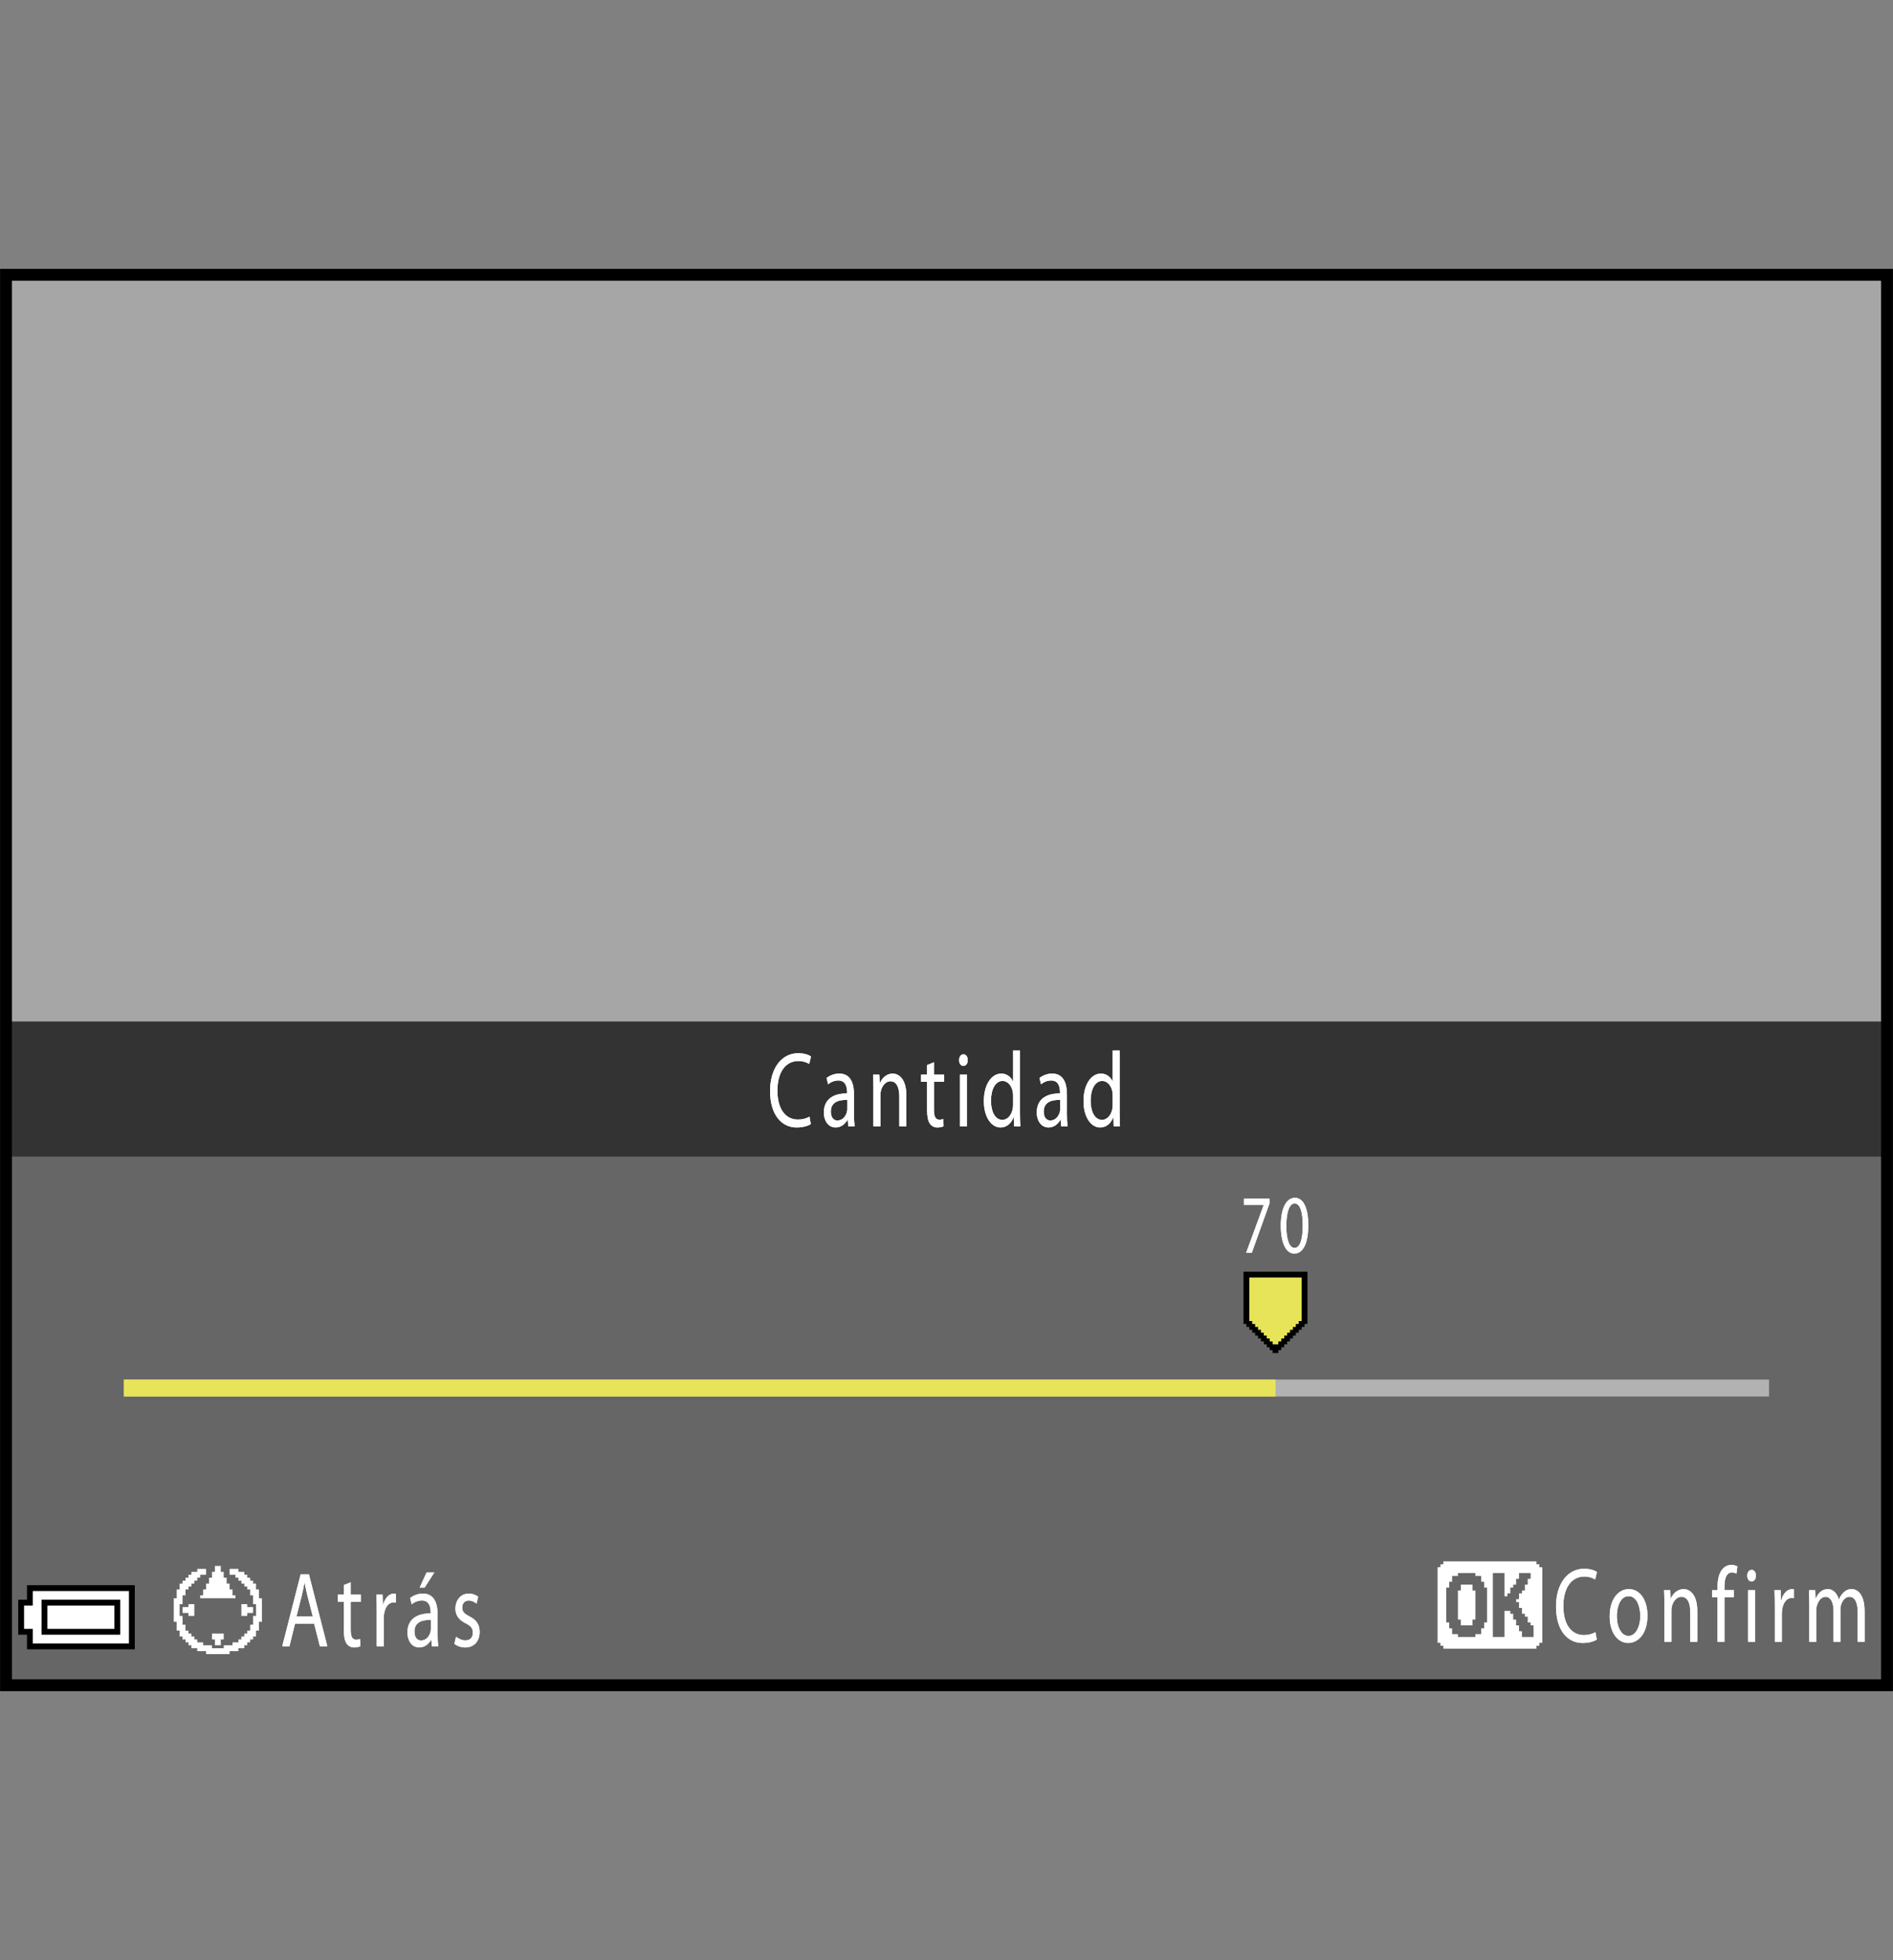<?xml version="1.0" encoding="utf-8"?>
<!-- Generator: Adobe Illustrator 15.1.0, SVG Export Plug-In . SVG Version: 6.00 Build 0)  -->
<!DOCTYPE svg PUBLIC "-//W3C//DTD SVG 1.1//EN" "http://www.w3.org/Graphics/SVG/1.1/DTD/svg11.dtd">
<svg version="1.1" xmlns="http://www.w3.org/2000/svg" xmlns:xlink="http://www.w3.org/1999/xlink" x="0px" y="0px"
	 width="159.75px" height="165.441px" viewBox="0 0 159.75 165.441" enable-background="new 0 0 159.75 165.441"
	 xml:space="preserve">
<rect x="0" y="0" width="159.75" height="165.441" fill="#808080" stroke="none"/>
<g id="space">
	<g>
		<rect fill="none" width="159.75" height="165.441"/>
	</g>
</g>
<g id="Back">
	<rect x="0.505" y="23.191" fill="#A6A6A6" width="158.74" height="119.055"/>
	<rect x="0.505" y="86.229" fill="#666666" width="158.742" height="56.018"/>
	<rect x="0.505" y="86.229" fill="#333333" width="158.742" height="11.396"/>
</g>
<g id="parts">
	<rect x="128.292" y="130.287" fill="#666666" width="28.465" height="10.402"/>
	<rect x="12.412" y="130.318" fill="#666666" width="42.688" height="10.402"/>
	<g>
		<polygon fill="#FFFFFF" points="125.735,131.791 121.807,131.791 121.807,131.914 121.807,132.037 121.684,132.037 
			121.561,132.037 121.561,132.16 121.561,132.283 121.438,132.283 121.317,132.283 121.317,135.475 121.317,138.666 
			121.438,138.666 121.561,138.666 121.561,138.789 121.561,138.912 121.684,138.912 121.807,138.912 121.807,139.035 
			121.807,139.158 125.735,139.158 129.663,139.158 129.663,139.035 129.663,138.912 129.784,138.912 129.909,138.912 
			129.909,138.789 129.909,138.666 130.03,138.666 130.155,138.666 130.155,135.475 130.155,132.283 130.03,132.283 
			129.909,132.283 129.909,132.16 129.909,132.037 129.784,132.037 129.663,132.037 129.663,131.914 129.663,131.791 
			125.735,131.791 		"/>
		<polygon fill="#666666" points="123.77,132.775 124.508,132.775 124.508,132.896 124.508,133.02 124.754,133.02 124.999,133.02 
			124.999,133.264 124.999,133.512 125.122,133.512 125.245,133.512 125.245,133.756 125.245,134.002 125.368,134.002 
			125.489,134.002 125.489,135.475 125.489,136.947 125.368,136.947 125.245,136.947 125.245,137.193 125.245,137.439 
			125.122,137.439 124.999,137.439 124.999,137.686 124.999,137.93 124.754,137.93 124.508,137.93 124.508,138.053 124.508,138.174 
			123.77,138.174 123.036,138.174 123.036,138.053 123.036,137.93 122.79,137.93 122.543,137.93 122.543,137.686 122.543,137.439 
			122.42,137.439 122.297,137.439 122.297,137.193 122.297,136.947 122.176,136.947 122.051,136.947 122.051,135.475 
			122.051,134.002 122.176,134.002 122.297,134.002 122.297,133.756 122.297,133.512 122.42,133.512 122.543,133.512 
			122.543,133.264 122.543,133.02 122.79,133.02 123.036,133.02 123.036,132.896 123.036,132.775 123.77,132.775 		"/>
		<polygon fill="#666666" points="126.473,132.775 126.961,132.775 126.961,133.756 126.961,134.738 127.086,134.738 
			127.208,134.738 127.208,134.615 127.208,134.492 127.333,134.492 127.454,134.492 127.454,134.246 127.454,134.002 
			127.577,134.002 127.7,134.002 127.7,133.877 127.7,133.756 127.821,133.756 127.946,133.756 127.946,133.512 127.946,133.264 
			128.067,133.264 128.19,133.264 128.19,133.02 128.19,132.775 128.682,132.775 129.17,132.775 129.17,133.02 129.17,133.264 
			129.049,133.264 128.924,133.264 128.924,133.512 128.924,133.756 128.803,133.756 128.682,133.756 128.682,134.002 
			128.682,134.246 128.557,134.246 128.436,134.246 128.436,134.369 128.436,134.492 128.313,134.492 128.19,134.492 
			128.19,134.738 128.19,134.982 128.067,134.982 127.946,134.982 127.946,135.105 127.946,135.23 128.067,135.23 128.19,135.23 
			128.19,135.475 128.19,135.719 128.313,135.719 128.436,135.719 128.436,135.967 128.436,136.211 128.557,136.211 
			128.682,136.211 128.682,136.334 128.682,136.457 128.803,136.457 128.924,136.457 128.924,136.703 128.924,136.947 
			129.049,136.947 129.17,136.947 129.17,137.072 129.17,137.193 129.295,137.193 129.417,137.193 129.417,137.686 129.417,138.174 
			128.924,138.174 128.436,138.174 128.436,137.93 128.436,137.686 128.313,137.686 128.19,137.686 128.19,137.439 128.19,137.193 
			128.067,137.193 127.946,137.193 127.946,136.947 127.946,136.703 127.821,136.703 127.7,136.703 127.7,136.457 127.7,136.211 
			127.577,136.211 127.454,136.211 127.454,136.088 127.454,135.967 127.208,135.967 126.961,135.967 126.961,137.072 
			126.961,138.174 126.473,138.174 125.981,138.174 125.981,135.475 125.981,132.775 126.473,132.775 		"/>
		<polygon fill="#FFFFFF" points="123.77,133.756 123.28,133.756 123.28,134.002 123.28,134.246 123.157,134.246 123.036,134.246 
			123.036,135.475 123.036,136.703 123.157,136.703 123.28,136.703 123.28,136.947 123.28,137.193 123.77,137.193 124.262,137.193 
			124.262,136.947 124.262,136.703 124.385,136.703 124.508,136.703 124.508,135.475 124.508,134.246 124.385,134.246 
			124.262,134.246 124.262,134.002 124.262,133.756 123.77,133.756 		"/>
	</g>
	<g>
		<polygon points="6.825,133.801 2.276,133.801 2.276,134.414 2.276,135.027 1.907,135.027 1.538,135.027 1.538,136.504 
			1.538,137.98 1.907,137.98 2.276,137.98 2.276,138.594 2.276,139.211 6.825,139.211 11.375,139.211 11.375,136.504 
			11.375,133.801 6.825,133.801 		"/>
		<polygon fill="#FFFFFF" points="6.825,134.293 10.883,134.293 10.883,136.504 10.883,138.719 6.825,138.719 2.768,138.719 
			2.768,138.102 2.768,137.488 2.398,137.488 2.03,137.488 2.03,136.504 2.03,135.52 2.398,135.52 2.768,135.52 2.768,134.906 
			2.768,134.293 6.825,134.293 		"/>
		<polygon points="6.825,135.027 3.505,135.027 3.505,136.504 3.505,137.98 6.825,137.98 10.145,137.98 10.145,136.504 
			10.145,135.027 6.825,135.027 		"/>
		<polygon fill="#FFFFFF" points="6.825,135.52 9.652,135.52 9.652,136.504 9.652,137.488 6.825,137.488 3.997,137.488 
			3.997,136.504 3.997,135.52 6.825,135.52 		"/>
	</g>
	<g>
		<rect x="10.453" y="116.445" fill="#B2B2B2" width="138.834" height="1.43"/>
	</g>
	<g>
		<rect x="10.453" y="116.445" fill="#E7E459" width="97.186" height="1.43"/>
	</g>
	<g>
		<polygon points="107.637,107.34 104.94,107.34 104.94,109.547 104.94,111.752 105.061,111.752 105.184,111.752 105.184,111.877 
			105.184,112 105.307,112 105.428,112 105.428,112.121 105.428,112.244 105.553,112.244 105.674,112.244 105.674,112.367 
			105.674,112.488 105.799,112.488 105.92,112.488 105.92,112.613 105.92,112.734 106.043,112.734 106.167,112.734 106.167,112.857 
			106.167,112.979 106.288,112.979 106.413,112.979 106.413,113.104 106.413,113.225 106.534,113.225 106.655,113.225 
			106.655,113.348 106.655,113.469 106.78,113.469 106.901,113.469 106.901,113.592 106.901,113.717 107.022,113.717 
			107.147,113.717 107.147,113.838 107.147,113.961 107.268,113.961 107.393,113.961 107.393,114.082 107.393,114.207 
			107.637,114.207 107.881,114.207 107.881,114.082 107.881,113.961 108.004,113.961 108.127,113.961 108.127,113.838 
			108.127,113.717 108.25,113.717 108.374,113.717 108.374,113.592 108.374,113.469 108.495,113.469 108.618,113.469 
			108.618,113.348 108.618,113.225 108.741,113.225 108.862,113.225 108.862,113.104 108.862,112.979 108.985,112.979 
			109.108,112.979 109.108,112.857 109.108,112.734 109.231,112.734 109.354,112.734 109.354,112.613 109.354,112.488 
			109.475,112.488 109.598,112.488 109.598,112.367 109.598,112.244 109.721,112.244 109.842,112.244 109.842,112.121 109.842,112 
			109.965,112 110.088,112 110.088,111.877 110.088,111.752 110.211,111.752 110.334,111.752 110.334,109.547 110.334,107.34 
			107.637,107.34 		"/>
		<polygon fill="#E7E459" points="107.637,107.83 109.842,107.83 109.842,109.67 109.842,111.508 109.721,111.508 109.598,111.508 
			109.598,111.631 109.598,111.752 109.475,111.752 109.354,111.752 109.354,111.877 109.354,112 109.231,112 109.108,112 
			109.108,112.121 109.108,112.244 108.985,112.244 108.862,112.244 108.862,112.367 108.862,112.488 108.741,112.488 
			108.618,112.488 108.618,112.613 108.618,112.734 108.495,112.734 108.374,112.734 108.374,112.857 108.374,112.979 
			108.25,112.979 108.127,112.979 108.127,113.104 108.127,113.225 108.004,113.225 107.881,113.225 107.881,113.348 
			107.881,113.469 107.637,113.469 107.393,113.469 107.393,113.348 107.393,113.225 107.268,113.225 107.147,113.225 
			107.147,113.104 107.147,112.979 107.022,112.979 106.901,112.979 106.901,112.857 106.901,112.734 106.78,112.734 
			106.655,112.734 106.655,112.613 106.655,112.488 106.534,112.488 106.413,112.488 106.413,112.367 106.413,112.244 
			106.288,112.244 106.167,112.244 106.167,112.121 106.167,112 106.043,112 105.92,112 105.92,111.877 105.92,111.752 
			105.799,111.752 105.674,111.752 105.674,111.631 105.674,111.508 105.553,111.508 105.428,111.508 105.428,109.67 
			105.428,107.83 107.637,107.83 		"/>
	</g>
</g>
<g id="text">
	<g>
		<g>
			<g>
				<path fill="#FFFFFF" d="M134.75,138.391c-0.209,0.145-0.647,0.288-1.2,0.288c-1.282,0-2.239-1.08-2.239-3.078
					c0-1.909,0.964-3.188,2.374-3.188c0.56,0,0.924,0.162,1.079,0.271l-0.148,0.639c-0.216-0.144-0.533-0.252-0.911-0.252
					c-1.065,0-1.773,0.909-1.773,2.503c0,1.494,0.641,2.439,1.74,2.439c0.364,0,0.729-0.099,0.964-0.252L134.75,138.391z"/>
				<path fill="#FFFFFF" d="M139.029,136.365c0,1.611-0.843,2.313-1.625,2.313c-0.877,0-1.565-0.864-1.565-2.241
					c0-1.449,0.722-2.305,1.619-2.305C138.395,134.133,139.029,135.042,139.029,136.365z M136.446,136.41
					c0,0.954,0.404,1.675,0.984,1.675c0.566,0,0.992-0.711,0.992-1.692c0-0.738-0.277-1.666-0.979-1.666
					C136.75,134.727,136.446,135.591,136.446,136.41z"/>
				<path fill="#FFFFFF" d="M140.456,135.402c0-0.459-0.007-0.819-0.026-1.18h0.525l0.034,0.721h0.014
					c0.161-0.405,0.539-0.811,1.079-0.811c0.451,0,1.153,0.36,1.153,1.854v2.593h-0.594v-2.512c0-0.702-0.195-1.287-0.756-1.287
					c-0.384,0-0.688,0.369-0.796,0.81c-0.026,0.1-0.04,0.234-0.04,0.369v2.62h-0.594V135.402z"/>
				<path fill="#FFFFFF" d="M144.938,138.58v-3.754h-0.451v-0.604h0.451v-0.207c0-0.612,0.108-1.17,0.378-1.521
					c0.223-0.288,0.52-0.405,0.796-0.405c0.216,0,0.392,0.063,0.506,0.126l-0.081,0.612c-0.088-0.054-0.202-0.099-0.378-0.099
					c-0.506,0-0.634,0.585-0.634,1.26v0.234h0.789v0.604h-0.789v3.754H144.938z"/>
				<path fill="#FFFFFF" d="M148.184,132.998c0,0.271-0.142,0.486-0.378,0.486c-0.216,0-0.357-0.216-0.357-0.486
					c0-0.27,0.148-0.495,0.371-0.495C148.036,132.503,148.184,132.72,148.184,132.998z M147.523,138.58v-4.357h0.594v4.357H147.523z
					"/>
				<path fill="#FFFFFF" d="M149.777,135.582c0-0.513-0.007-0.954-0.026-1.359h0.519l0.027,0.864h0.021
					c0.148-0.585,0.513-0.954,0.91-0.954c0.061,0,0.107,0.009,0.162,0.018v0.748c-0.061-0.019-0.122-0.019-0.202-0.019
					c-0.419,0-0.716,0.414-0.796,1.009c-0.014,0.107-0.021,0.243-0.021,0.369v2.322h-0.594V135.582z"/>
				<path fill="#FFFFFF" d="M152.686,135.402c0-0.459-0.014-0.819-0.026-1.18h0.519l0.027,0.711h0.021
					c0.182-0.414,0.485-0.801,1.031-0.801c0.438,0,0.776,0.36,0.918,0.873h0.013c0.102-0.252,0.236-0.432,0.371-0.567
					c0.195-0.197,0.405-0.306,0.715-0.306c0.438,0,1.079,0.378,1.079,1.891v2.557h-0.58v-2.458c0-0.846-0.235-1.341-0.708-1.341
					c-0.344,0-0.6,0.333-0.708,0.711c-0.027,0.117-0.047,0.252-0.047,0.396v2.691h-0.58v-2.61c0-0.693-0.229-1.188-0.682-1.188
					c-0.364,0-0.641,0.396-0.735,0.792c-0.033,0.108-0.047,0.252-0.047,0.387v2.62h-0.58V135.402z"/>
			</g>
			<g>
				<path fill="#FFFFFF" d="M134.75,138.391c-0.209,0.145-0.647,0.288-1.2,0.288c-1.282,0-2.239-1.08-2.239-3.078
					c0-1.909,0.964-3.188,2.374-3.188c0.56,0,0.924,0.162,1.079,0.271l-0.148,0.639c-0.216-0.144-0.533-0.252-0.911-0.252
					c-1.065,0-1.773,0.909-1.773,2.503c0,1.494,0.641,2.439,1.74,2.439c0.364,0,0.729-0.099,0.964-0.252L134.75,138.391z"/>
				<path fill="#FFFFFF" d="M139.029,136.365c0,1.611-0.843,2.313-1.625,2.313c-0.877,0-1.565-0.864-1.565-2.241
					c0-1.449,0.722-2.305,1.619-2.305C138.395,134.133,139.029,135.042,139.029,136.365z M136.446,136.41
					c0,0.954,0.404,1.675,0.984,1.675c0.566,0,0.992-0.711,0.992-1.692c0-0.738-0.277-1.666-0.979-1.666
					C136.75,134.727,136.446,135.591,136.446,136.41z"/>
				<path fill="#FFFFFF" d="M140.456,135.402c0-0.459-0.007-0.819-0.026-1.18h0.525l0.034,0.721h0.014
					c0.161-0.405,0.539-0.811,1.079-0.811c0.451,0,1.153,0.36,1.153,1.854v2.593h-0.594v-2.512c0-0.702-0.195-1.287-0.756-1.287
					c-0.384,0-0.688,0.369-0.796,0.81c-0.026,0.1-0.04,0.234-0.04,0.369v2.62h-0.594V135.402z"/>
				<path fill="#FFFFFF" d="M144.938,138.58v-3.754h-0.451v-0.604h0.451v-0.207c0-0.612,0.108-1.17,0.378-1.521
					c0.223-0.288,0.52-0.405,0.796-0.405c0.216,0,0.392,0.063,0.506,0.126l-0.081,0.612c-0.088-0.054-0.202-0.099-0.378-0.099
					c-0.506,0-0.634,0.585-0.634,1.26v0.234h0.789v0.604h-0.789v3.754H144.938z"/>
				<path fill="#FFFFFF" d="M148.184,132.998c0,0.271-0.142,0.486-0.378,0.486c-0.216,0-0.357-0.216-0.357-0.486
					c0-0.27,0.148-0.495,0.371-0.495C148.036,132.503,148.184,132.72,148.184,132.998z M147.523,138.58v-4.357h0.594v4.357H147.523z
					"/>
				<path fill="#FFFFFF" d="M149.777,135.582c0-0.513-0.007-0.954-0.026-1.359h0.519l0.027,0.864h0.021
					c0.148-0.585,0.513-0.954,0.91-0.954c0.061,0,0.107,0.009,0.162,0.018v0.748c-0.061-0.019-0.122-0.019-0.202-0.019
					c-0.419,0-0.716,0.414-0.796,1.009c-0.014,0.107-0.021,0.243-0.021,0.369v2.322h-0.594V135.582z"/>
				<path fill="#FFFFFF" d="M152.686,135.402c0-0.459-0.014-0.819-0.026-1.18h0.519l0.027,0.711h0.021
					c0.182-0.414,0.485-0.801,1.031-0.801c0.438,0,0.776,0.36,0.918,0.873h0.013c0.102-0.252,0.236-0.432,0.371-0.567
					c0.195-0.197,0.405-0.306,0.715-0.306c0.438,0,1.079,0.378,1.079,1.891v2.557h-0.58v-2.458c0-0.846-0.235-1.341-0.708-1.341
					c-0.344,0-0.6,0.333-0.708,0.711c-0.027,0.117-0.047,0.252-0.047,0.396v2.691h-0.58v-2.61c0-0.693-0.229-1.188-0.682-1.188
					c-0.364,0-0.641,0.396-0.735,0.792c-0.033,0.108-0.047,0.252-0.047,0.387v2.62h-0.58V135.402z"/>
			</g>
		</g>
	</g>
	<g>
		<g>
			<g>
				<path fill="#FFFFFF" d="M68.425,94.877c-0.209,0.145-0.647,0.288-1.2,0.288c-1.282,0-2.239-1.08-2.239-3.078
					c0-1.909,0.964-3.188,2.374-3.188c0.56,0,0.924,0.162,1.079,0.271l-0.148,0.639c-0.216-0.144-0.533-0.252-0.911-0.252
					c-1.065,0-1.773,0.909-1.773,2.503c0,1.494,0.641,2.439,1.74,2.439c0.364,0,0.729-0.099,0.964-0.252L68.425,94.877z"/>
				<path fill="#FFFFFF" d="M72.071,94.022c0,0.378,0.014,0.747,0.048,1.044h-0.533l-0.047-0.549h-0.021
					c-0.182,0.342-0.533,0.647-0.998,0.647c-0.661,0-0.998-0.621-0.998-1.251c0-1.054,0.701-1.63,1.962-1.62v-0.091
					c0-0.351-0.074-1.008-0.741-0.999c-0.311,0-0.628,0.117-0.856,0.324l-0.135-0.531c0.27-0.225,0.667-0.378,1.079-0.378
					c0.998,0,1.24,0.909,1.24,1.773V94.022z M71.498,92.843c-0.647-0.018-1.383,0.135-1.383,0.981c0,0.522,0.257,0.756,0.554,0.756
					c0.432,0,0.708-0.36,0.803-0.729c0.02-0.09,0.026-0.18,0.026-0.252V92.843z"/>
				<path fill="#FFFFFF" d="M73.707,91.889c0-0.459-0.007-0.819-0.026-1.18h0.525l0.034,0.721h0.014
					c0.161-0.405,0.539-0.811,1.079-0.811c0.451,0,1.153,0.36,1.153,1.854v2.593h-0.594v-2.512c0-0.702-0.196-1.287-0.756-1.287
					c-0.384,0-0.688,0.369-0.796,0.81c-0.026,0.1-0.04,0.234-0.04,0.369v2.62h-0.594V91.889z"/>
				<path fill="#FFFFFF" d="M78.816,89.665v1.044h0.85v0.604h-0.85v2.35c0,0.54,0.115,0.846,0.445,0.846
					c0.162,0,0.256-0.018,0.344-0.054l0.027,0.604c-0.115,0.054-0.297,0.107-0.526,0.107c-0.276,0-0.499-0.126-0.641-0.333
					c-0.162-0.243-0.229-0.63-0.229-1.143v-2.377H77.73v-0.604h0.506v-0.811L78.816,89.665z"/>
				<path fill="#FFFFFF" d="M81.671,89.484c0,0.271-0.142,0.486-0.378,0.486c-0.216,0-0.357-0.216-0.357-0.486
					c0-0.27,0.148-0.495,0.371-0.495C81.523,88.989,81.671,89.206,81.671,89.484z M81.01,95.066v-4.357h0.594v4.357H81.01z"/>
				<path fill="#FFFFFF" d="M86.077,88.675v5.267c0,0.387,0.014,0.828,0.027,1.125h-0.526l-0.027-0.756h-0.02
					c-0.176,0.485-0.566,0.854-1.1,0.854c-0.789,0-1.403-0.891-1.403-2.214c-0.006-1.45,0.675-2.332,1.464-2.332
					c0.506,0,0.836,0.315,0.984,0.657h0.014v-2.602H86.077z M85.49,92.482c0-0.099-0.007-0.233-0.026-0.333
					c-0.088-0.495-0.412-0.909-0.857-0.909c-0.613,0-0.978,0.721-0.978,1.675c0,0.882,0.331,1.611,0.965,1.611
					c0.397,0,0.762-0.36,0.87-0.945c0.02-0.108,0.026-0.216,0.026-0.342V92.482z"/>
				<path fill="#FFFFFF" d="M90.039,94.022c0,0.378,0.014,0.747,0.048,1.044h-0.533l-0.047-0.549h-0.021
					c-0.183,0.342-0.533,0.647-0.998,0.647c-0.661,0-0.998-0.621-0.998-1.251c0-1.054,0.701-1.63,1.962-1.62v-0.091
					c0-0.351-0.074-1.008-0.741-0.999c-0.311,0-0.628,0.117-0.856,0.324l-0.135-0.531c0.27-0.225,0.667-0.378,1.079-0.378
					c0.998,0,1.24,0.909,1.24,1.773V94.022z M89.465,92.843c-0.647-0.018-1.383,0.135-1.383,0.981c0,0.522,0.257,0.756,0.554,0.756
					c0.432,0,0.708-0.36,0.803-0.729c0.02-0.09,0.026-0.18,0.026-0.252V92.843z"/>
				<path fill="#FFFFFF" d="M94.487,88.675v5.267c0,0.387,0.014,0.828,0.027,1.125h-0.526l-0.027-0.756h-0.02
					c-0.176,0.485-0.566,0.854-1.1,0.854c-0.789,0-1.403-0.891-1.403-2.214c-0.006-1.45,0.675-2.332,1.464-2.332
					c0.506,0,0.836,0.315,0.984,0.657H93.9v-2.602H94.487z M93.9,92.482c0-0.099-0.007-0.233-0.026-0.333
					c-0.088-0.495-0.412-0.909-0.857-0.909c-0.613,0-0.978,0.721-0.978,1.675c0,0.882,0.331,1.611,0.965,1.611
					c0.397,0,0.762-0.36,0.87-0.945c0.02-0.108,0.026-0.216,0.026-0.342V92.482z"/>
			</g>
			<g>
				<path fill="#FFFFFF" d="M68.425,94.877c-0.209,0.145-0.647,0.288-1.2,0.288c-1.282,0-2.239-1.08-2.239-3.078
					c0-1.909,0.964-3.188,2.374-3.188c0.56,0,0.924,0.162,1.079,0.271l-0.148,0.639c-0.216-0.144-0.533-0.252-0.911-0.252
					c-1.065,0-1.773,0.909-1.773,2.503c0,1.494,0.641,2.439,1.74,2.439c0.364,0,0.729-0.099,0.964-0.252L68.425,94.877z"/>
				<path fill="#FFFFFF" d="M72.071,94.022c0,0.378,0.014,0.747,0.048,1.044h-0.533l-0.047-0.549h-0.021
					c-0.182,0.342-0.533,0.647-0.998,0.647c-0.661,0-0.998-0.621-0.998-1.251c0-1.054,0.701-1.63,1.962-1.62v-0.091
					c0-0.351-0.074-1.008-0.741-0.999c-0.311,0-0.628,0.117-0.856,0.324l-0.135-0.531c0.27-0.225,0.667-0.378,1.079-0.378
					c0.998,0,1.24,0.909,1.24,1.773V94.022z M71.498,92.843c-0.647-0.018-1.383,0.135-1.383,0.981c0,0.522,0.257,0.756,0.554,0.756
					c0.432,0,0.708-0.36,0.803-0.729c0.02-0.09,0.026-0.18,0.026-0.252V92.843z"/>
				<path fill="#FFFFFF" d="M73.707,91.889c0-0.459-0.007-0.819-0.026-1.18h0.525l0.034,0.721h0.014
					c0.161-0.405,0.539-0.811,1.079-0.811c0.451,0,1.153,0.36,1.153,1.854v2.593h-0.594v-2.512c0-0.702-0.196-1.287-0.756-1.287
					c-0.384,0-0.688,0.369-0.796,0.81c-0.026,0.1-0.04,0.234-0.04,0.369v2.62h-0.594V91.889z"/>
				<path fill="#FFFFFF" d="M78.816,89.665v1.044h0.85v0.604h-0.85v2.35c0,0.54,0.115,0.846,0.445,0.846
					c0.162,0,0.256-0.018,0.344-0.054l0.027,0.604c-0.115,0.054-0.297,0.107-0.526,0.107c-0.276,0-0.499-0.126-0.641-0.333
					c-0.162-0.243-0.229-0.63-0.229-1.143v-2.377H77.73v-0.604h0.506v-0.811L78.816,89.665z"/>
				<path fill="#FFFFFF" d="M81.671,89.484c0,0.271-0.142,0.486-0.378,0.486c-0.216,0-0.357-0.216-0.357-0.486
					c0-0.27,0.148-0.495,0.371-0.495C81.523,88.989,81.671,89.206,81.671,89.484z M81.01,95.066v-4.357h0.594v4.357H81.01z"/>
				<path fill="#FFFFFF" d="M86.077,88.675v5.267c0,0.387,0.014,0.828,0.027,1.125h-0.526l-0.027-0.756h-0.02
					c-0.176,0.485-0.566,0.854-1.1,0.854c-0.789,0-1.403-0.891-1.403-2.214c-0.006-1.45,0.675-2.332,1.464-2.332
					c0.506,0,0.836,0.315,0.984,0.657h0.014v-2.602H86.077z M85.49,92.482c0-0.099-0.007-0.233-0.026-0.333
					c-0.088-0.495-0.412-0.909-0.857-0.909c-0.613,0-0.978,0.721-0.978,1.675c0,0.882,0.331,1.611,0.965,1.611
					c0.397,0,0.762-0.36,0.87-0.945c0.02-0.108,0.026-0.216,0.026-0.342V92.482z"/>
				<path fill="#FFFFFF" d="M90.039,94.022c0,0.378,0.014,0.747,0.048,1.044h-0.533l-0.047-0.549h-0.021
					c-0.183,0.342-0.533,0.647-0.998,0.647c-0.661,0-0.998-0.621-0.998-1.251c0-1.054,0.701-1.63,1.962-1.62v-0.091
					c0-0.351-0.074-1.008-0.741-0.999c-0.311,0-0.628,0.117-0.856,0.324l-0.135-0.531c0.27-0.225,0.667-0.378,1.079-0.378
					c0.998,0,1.24,0.909,1.24,1.773V94.022z M89.465,92.843c-0.647-0.018-1.383,0.135-1.383,0.981c0,0.522,0.257,0.756,0.554,0.756
					c0.432,0,0.708-0.36,0.803-0.729c0.02-0.09,0.026-0.18,0.026-0.252V92.843z"/>
				<path fill="#FFFFFF" d="M94.487,88.675v5.267c0,0.387,0.014,0.828,0.027,1.125h-0.526l-0.027-0.756h-0.02
					c-0.176,0.485-0.566,0.854-1.1,0.854c-0.789,0-1.403-0.891-1.403-2.214c-0.006-1.45,0.675-2.332,1.464-2.332
					c0.506,0,0.836,0.315,0.984,0.657H93.9v-2.602H94.487z M93.9,92.482c0-0.099-0.007-0.233-0.026-0.333
					c-0.088-0.495-0.412-0.909-0.857-0.909c-0.613,0-0.978,0.721-0.978,1.675c0,0.882,0.331,1.611,0.965,1.611
					c0.397,0,0.762-0.36,0.87-0.945c0.02-0.108,0.026-0.216,0.026-0.342V92.482z"/>
			</g>
		</g>
	</g>
	<g>
		<g>
			<g>
				<path fill="#FFFFFF" d="M107.128,101.182v0.406l-1.485,4.146h-0.478l1.48-4.027v-0.014h-1.67v-0.512H107.128z"/>
				<path fill="#FFFFFF" d="M110.405,103.409c0,1.548-0.436,2.402-1.186,2.402c-0.667,0-1.124-0.834-1.135-2.34
					c0-1.533,0.499-2.367,1.192-2.367C109.991,101.104,110.405,101.959,110.405,103.409z M108.552,103.479
					c0,1.184,0.272,1.855,0.692,1.855c0.468,0,0.693-0.735,0.693-1.897c0-1.121-0.21-1.856-0.693-1.856
					C108.846,101.581,108.552,102.239,108.552,103.479z"/>
			</g>
			<g>
				<path fill="#FFFFFF" d="M107.128,101.182v0.406l-1.485,4.146h-0.478l1.48-4.027v-0.014h-1.67v-0.512H107.128z"/>
				<path fill="#FFFFFF" d="M110.405,103.409c0,1.548-0.436,2.402-1.186,2.402c-0.667,0-1.124-0.834-1.135-2.34
					c0-1.533,0.499-2.367,1.192-2.367C109.991,101.104,110.405,101.959,110.405,103.409z M108.552,103.479
					c0,1.184,0.272,1.855,0.692,1.855c0.468,0,0.693-0.735,0.693-1.897c0-1.121-0.21-1.856-0.693-1.856
					C108.846,101.581,108.552,102.239,108.552,103.479z"/>
			</g>
		</g>
	</g>
	<g>
		<polygon fill="#FFFFFF" points="18.384,132.176 18.136,132.176 18.136,132.424 18.136,132.674 18.012,132.674 17.888,132.674 
			17.888,132.922 17.888,133.168 17.764,133.168 17.64,133.168 17.64,133.416 17.64,133.664 17.516,133.664 17.392,133.664 
			17.392,133.912 17.392,134.16 17.268,134.16 17.144,134.16 17.144,134.408 17.144,134.658 17.02,134.658 16.896,134.658 
			16.896,134.781 16.896,134.904 18.384,134.904 19.872,134.904 19.872,134.781 19.872,134.658 19.748,134.658 19.624,134.658 
			19.624,134.408 19.624,134.16 19.5,134.16 19.376,134.16 19.376,133.912 19.376,133.664 19.252,133.664 19.128,133.664 
			19.128,133.416 19.128,133.168 19.004,133.168 18.88,133.168 18.88,132.922 18.88,132.674 18.756,132.674 18.632,132.674 
			18.632,132.424 18.632,132.176 18.384,132.176 		"/>
		<polygon fill="#FFFFFF" points="17.02,132.424 16.647,132.424 16.647,132.549 16.647,132.674 16.399,132.674 16.151,132.674 
			16.151,132.797 16.151,132.922 16.027,132.922 15.903,132.922 15.903,133.045 15.903,133.168 15.779,133.168 15.655,133.168 
			15.655,133.291 15.655,133.416 15.531,133.416 15.407,133.416 15.407,133.539 15.407,133.664 15.283,133.664 15.159,133.664 
			15.159,133.912 15.159,134.16 15.035,134.16 14.911,134.16 14.911,134.533 14.911,134.904 14.787,134.904 14.663,134.904 
			14.663,135.896 14.663,136.889 14.787,136.889 14.911,136.889 14.911,137.262 14.911,137.633 15.035,137.633 15.159,137.633 
			15.159,137.881 15.159,138.129 15.283,138.129 15.407,138.129 15.407,138.254 15.407,138.379 15.531,138.379 15.655,138.379 
			15.655,138.502 15.655,138.625 15.779,138.625 15.903,138.625 15.903,138.748 15.903,138.873 16.027,138.873 16.151,138.873 
			16.151,138.996 16.151,139.121 16.399,139.121 16.647,139.121 16.647,139.246 16.647,139.369 17.02,139.369 17.392,139.369 
			17.392,139.494 17.392,139.617 18.384,139.617 19.376,139.617 19.376,139.494 19.376,139.369 19.748,139.369 20.12,139.369 
			20.12,139.246 20.12,139.121 20.368,139.121 20.616,139.121 20.616,138.996 20.616,138.873 20.74,138.873 20.864,138.873 
			20.864,138.748 20.864,138.625 20.988,138.625 21.112,138.625 21.112,138.502 21.112,138.379 21.236,138.379 21.36,138.379 
			21.36,138.254 21.36,138.129 21.484,138.129 21.608,138.129 21.608,137.881 21.608,137.633 21.732,137.633 21.856,137.633 
			21.856,137.262 21.856,136.889 21.98,136.889 22.104,136.889 22.104,135.896 22.104,134.904 21.98,134.904 21.856,134.904 
			21.856,134.533 21.856,134.16 21.732,134.16 21.608,134.16 21.608,133.912 21.608,133.664 21.484,133.664 21.36,133.664 
			21.36,133.539 21.36,133.416 21.236,133.416 21.112,133.416 21.112,133.291 21.112,133.168 20.988,133.168 20.864,133.168 
			20.864,133.045 20.864,132.922 20.74,132.922 20.616,132.922 20.616,132.797 20.616,132.674 20.368,132.674 20.12,132.674 
			20.12,132.549 20.12,132.424 19.748,132.424 19.376,132.424 19.376,132.674 19.376,132.922 19.624,132.922 19.872,132.922 
			19.872,133.045 19.872,133.168 19.996,133.168 20.12,133.168 20.12,133.291 20.12,133.416 20.244,133.416 20.368,133.416 
			20.368,133.539 20.368,133.664 20.492,133.664 20.616,133.664 20.616,133.789 20.616,133.912 20.74,133.912 20.864,133.912 
			20.864,134.037 20.864,134.16 20.988,134.16 21.112,134.16 21.112,134.408 21.112,134.658 21.236,134.658 21.36,134.658 
			21.36,135.027 21.36,135.4 21.484,135.4 21.608,135.4 21.608,135.896 21.608,136.395 21.484,136.395 21.36,136.395 21.36,136.766 
			21.36,137.137 21.236,137.137 21.112,137.137 21.112,137.385 21.112,137.633 20.988,137.633 20.864,137.633 20.864,137.758 
			20.864,137.881 20.74,137.881 20.616,137.881 20.616,138.006 20.616,138.129 20.492,138.129 20.368,138.129 20.368,138.254 
			20.368,138.379 20.244,138.379 20.12,138.379 20.12,138.502 20.12,138.625 19.872,138.625 19.624,138.625 19.624,138.748 
			19.624,138.873 19.252,138.873 18.88,138.873 18.88,138.996 18.88,139.121 18.384,139.121 17.888,139.121 17.888,138.996 
			17.888,138.873 17.516,138.873 17.144,138.873 17.144,138.748 17.144,138.625 16.896,138.625 16.647,138.625 16.647,138.502 
			16.647,138.379 16.523,138.379 16.399,138.379 16.399,138.254 16.399,138.129 16.275,138.129 16.151,138.129 16.151,138.006 
			16.151,137.881 16.027,137.881 15.903,137.881 15.903,137.758 15.903,137.633 15.779,137.633 15.655,137.633 15.655,137.385 
			15.655,137.137 15.531,137.137 15.407,137.137 15.407,136.766 15.407,136.395 15.283,136.395 15.159,136.395 15.159,135.896 
			15.159,135.4 15.283,135.4 15.407,135.4 15.407,135.027 15.407,134.658 15.531,134.658 15.655,134.658 15.655,134.408 
			15.655,134.16 15.779,134.16 15.903,134.16 15.903,134.037 15.903,133.912 16.027,133.912 16.151,133.912 16.151,133.789 
			16.151,133.664 16.275,133.664 16.399,133.664 16.399,133.539 16.399,133.416 16.523,133.416 16.647,133.416 16.647,133.291 
			16.647,133.168 16.771,133.168 16.896,133.168 16.896,133.045 16.896,132.922 17.144,132.922 17.392,132.922 17.392,132.674 
			17.392,132.424 17.02,132.424 		"/>
		<polygon fill="#FFFFFF" points="16.151,135.4 15.903,135.4 15.903,135.525 15.903,135.648 15.655,135.648 15.407,135.648 
			15.407,135.896 15.407,136.145 15.655,136.145 15.903,136.145 15.903,136.27 15.903,136.395 16.151,136.395 16.399,136.395 
			16.399,135.896 16.399,135.4 16.151,135.4 		"/>
		<polygon fill="#FFFFFF" points="20.616,135.4 20.368,135.4 20.368,135.896 20.368,136.395 20.616,136.395 20.864,136.395 
			20.864,136.27 20.864,136.145 21.112,136.145 21.36,136.145 21.36,135.896 21.36,135.648 21.112,135.648 20.864,135.648 
			20.864,135.525 20.864,135.4 20.616,135.4 		"/>
		<polygon fill="#FFFFFF" points="18.384,137.881 17.888,137.881 17.888,138.129 17.888,138.379 18.012,138.379 18.136,138.379 
			18.136,138.625 18.136,138.873 18.384,138.873 18.632,138.873 18.632,138.625 18.632,138.379 18.756,138.379 18.88,138.379 
			18.88,138.129 18.88,137.881 18.384,137.881 		"/>
	</g>
	<g>
		<g>
			<g>
				<path fill="#FFFFFF" d="M24.898,137.049l-0.472,1.908h-0.607l1.551-6.067h0.702l1.551,6.067h-0.627l-0.486-1.908H24.898z
					 M26.396,136.437l-0.452-1.747c-0.101-0.396-0.168-0.756-0.236-1.107h-0.014c-0.067,0.352-0.135,0.729-0.229,1.099l-0.445,1.756
					H26.396z"/>
				<path fill="#FFFFFF" d="M29.596,133.556v1.044h0.85v0.604h-0.85v2.35c0,0.54,0.115,0.846,0.445,0.846
					c0.162,0,0.256-0.018,0.344-0.054l0.027,0.604c-0.115,0.054-0.297,0.107-0.526,0.107c-0.276,0-0.499-0.126-0.641-0.333
					c-0.162-0.243-0.229-0.63-0.229-1.143v-2.377h-0.506V134.6h0.506v-0.811L29.596,133.556z"/>
				<path fill="#FFFFFF" d="M31.791,135.959c0-0.513-0.006-0.954-0.027-1.359h0.52l0.027,0.864h0.02
					c0.148-0.585,0.513-0.954,0.911-0.954c0.061,0,0.108,0.009,0.162,0.018v0.748c-0.061-0.019-0.121-0.019-0.202-0.019
					c-0.418,0-0.715,0.414-0.796,1.009c-0.013,0.107-0.02,0.243-0.02,0.369v2.322h-0.594V135.959z"/>
				<path fill="#FFFFFF" d="M36.932,137.913c0,0.378,0.014,0.747,0.048,1.044h-0.533l-0.047-0.549h-0.021
					c-0.182,0.342-0.533,0.647-0.998,0.647c-0.661,0-0.999-0.621-0.999-1.251c0-1.054,0.702-1.63,1.962-1.62v-0.091
					c0-0.351-0.074-1.008-0.741-0.999c-0.311,0-0.628,0.117-0.856,0.324l-0.135-0.531c0.27-0.225,0.667-0.378,1.079-0.378
					c0.998,0,1.24,0.909,1.24,1.773V137.913z M36.359,136.733c-0.647-0.018-1.383,0.135-1.383,0.981
					c0,0.522,0.257,0.756,0.554,0.756c0.432,0,0.708-0.36,0.803-0.729c0.02-0.09,0.026-0.18,0.026-0.252V136.733z M36.656,132.718
					l-0.822,1.288h-0.419l0.587-1.288H36.656z"/>
				<path fill="#FFFFFF" d="M38.487,138.156c0.183,0.144,0.492,0.306,0.789,0.306c0.425,0,0.628-0.279,0.628-0.648
					c0-0.378-0.169-0.576-0.601-0.792c-0.594-0.288-0.87-0.711-0.87-1.233c0-0.702,0.432-1.278,1.126-1.278
					c0.331,0,0.621,0.117,0.796,0.271l-0.142,0.576c-0.128-0.108-0.364-0.262-0.667-0.262c-0.352,0-0.54,0.271-0.54,0.595
					c0,0.359,0.188,0.521,0.614,0.747c0.56,0.279,0.856,0.657,0.856,1.305c0,0.774-0.452,1.314-1.215,1.314
					c-0.357,0-0.688-0.126-0.917-0.306L38.487,138.156z"/>
			</g>
			<g>
				<path fill="#FFFFFF" d="M24.898,137.049l-0.472,1.908h-0.607l1.551-6.067h0.702l1.551,6.067h-0.627l-0.486-1.908H24.898z
					 M26.396,136.437l-0.452-1.747c-0.101-0.396-0.168-0.756-0.236-1.107h-0.014c-0.067,0.352-0.135,0.729-0.229,1.099l-0.445,1.756
					H26.396z"/>
				<path fill="#FFFFFF" d="M29.596,133.556v1.044h0.85v0.604h-0.85v2.35c0,0.54,0.115,0.846,0.445,0.846
					c0.162,0,0.256-0.018,0.344-0.054l0.027,0.604c-0.115,0.054-0.297,0.107-0.526,0.107c-0.276,0-0.499-0.126-0.641-0.333
					c-0.162-0.243-0.229-0.63-0.229-1.143v-2.377h-0.506V134.6h0.506v-0.811L29.596,133.556z"/>
				<path fill="#FFFFFF" d="M31.791,135.959c0-0.513-0.006-0.954-0.027-1.359h0.52l0.027,0.864h0.02
					c0.148-0.585,0.513-0.954,0.911-0.954c0.061,0,0.108,0.009,0.162,0.018v0.748c-0.061-0.019-0.121-0.019-0.202-0.019
					c-0.418,0-0.715,0.414-0.796,1.009c-0.013,0.107-0.02,0.243-0.02,0.369v2.322h-0.594V135.959z"/>
				<path fill="#FFFFFF" d="M36.932,137.913c0,0.378,0.014,0.747,0.048,1.044h-0.533l-0.047-0.549h-0.021
					c-0.182,0.342-0.533,0.647-0.998,0.647c-0.661,0-0.999-0.621-0.999-1.251c0-1.054,0.702-1.63,1.962-1.62v-0.091
					c0-0.351-0.074-1.008-0.741-0.999c-0.311,0-0.628,0.117-0.856,0.324l-0.135-0.531c0.27-0.225,0.667-0.378,1.079-0.378
					c0.998,0,1.24,0.909,1.24,1.773V137.913z M36.359,136.733c-0.647-0.018-1.383,0.135-1.383,0.981
					c0,0.522,0.257,0.756,0.554,0.756c0.432,0,0.708-0.36,0.803-0.729c0.02-0.09,0.026-0.18,0.026-0.252V136.733z M36.656,132.718
					l-0.822,1.288h-0.419l0.587-1.288H36.656z"/>
				<path fill="#FFFFFF" d="M38.487,138.156c0.183,0.144,0.492,0.306,0.789,0.306c0.425,0,0.628-0.279,0.628-0.648
					c0-0.378-0.169-0.576-0.601-0.792c-0.594-0.288-0.87-0.711-0.87-1.233c0-0.702,0.432-1.278,1.126-1.278
					c0.331,0,0.621,0.117,0.796,0.271l-0.142,0.576c-0.128-0.108-0.364-0.262-0.667-0.262c-0.352,0-0.54,0.271-0.54,0.595
					c0,0.359,0.188,0.521,0.614,0.747c0.56,0.279,0.856,0.657,0.856,1.305c0,0.774-0.452,1.314-1.215,1.314
					c-0.357,0-0.688-0.126-0.917-0.306L38.487,138.156z"/>
			</g>
		</g>
	</g>
</g>
<g id="waku">
	<rect x="0.505" y="23.193" fill="none" stroke="#000000" stroke-width="1" width="158.74" height="119.055"/>
</g>
</svg>
